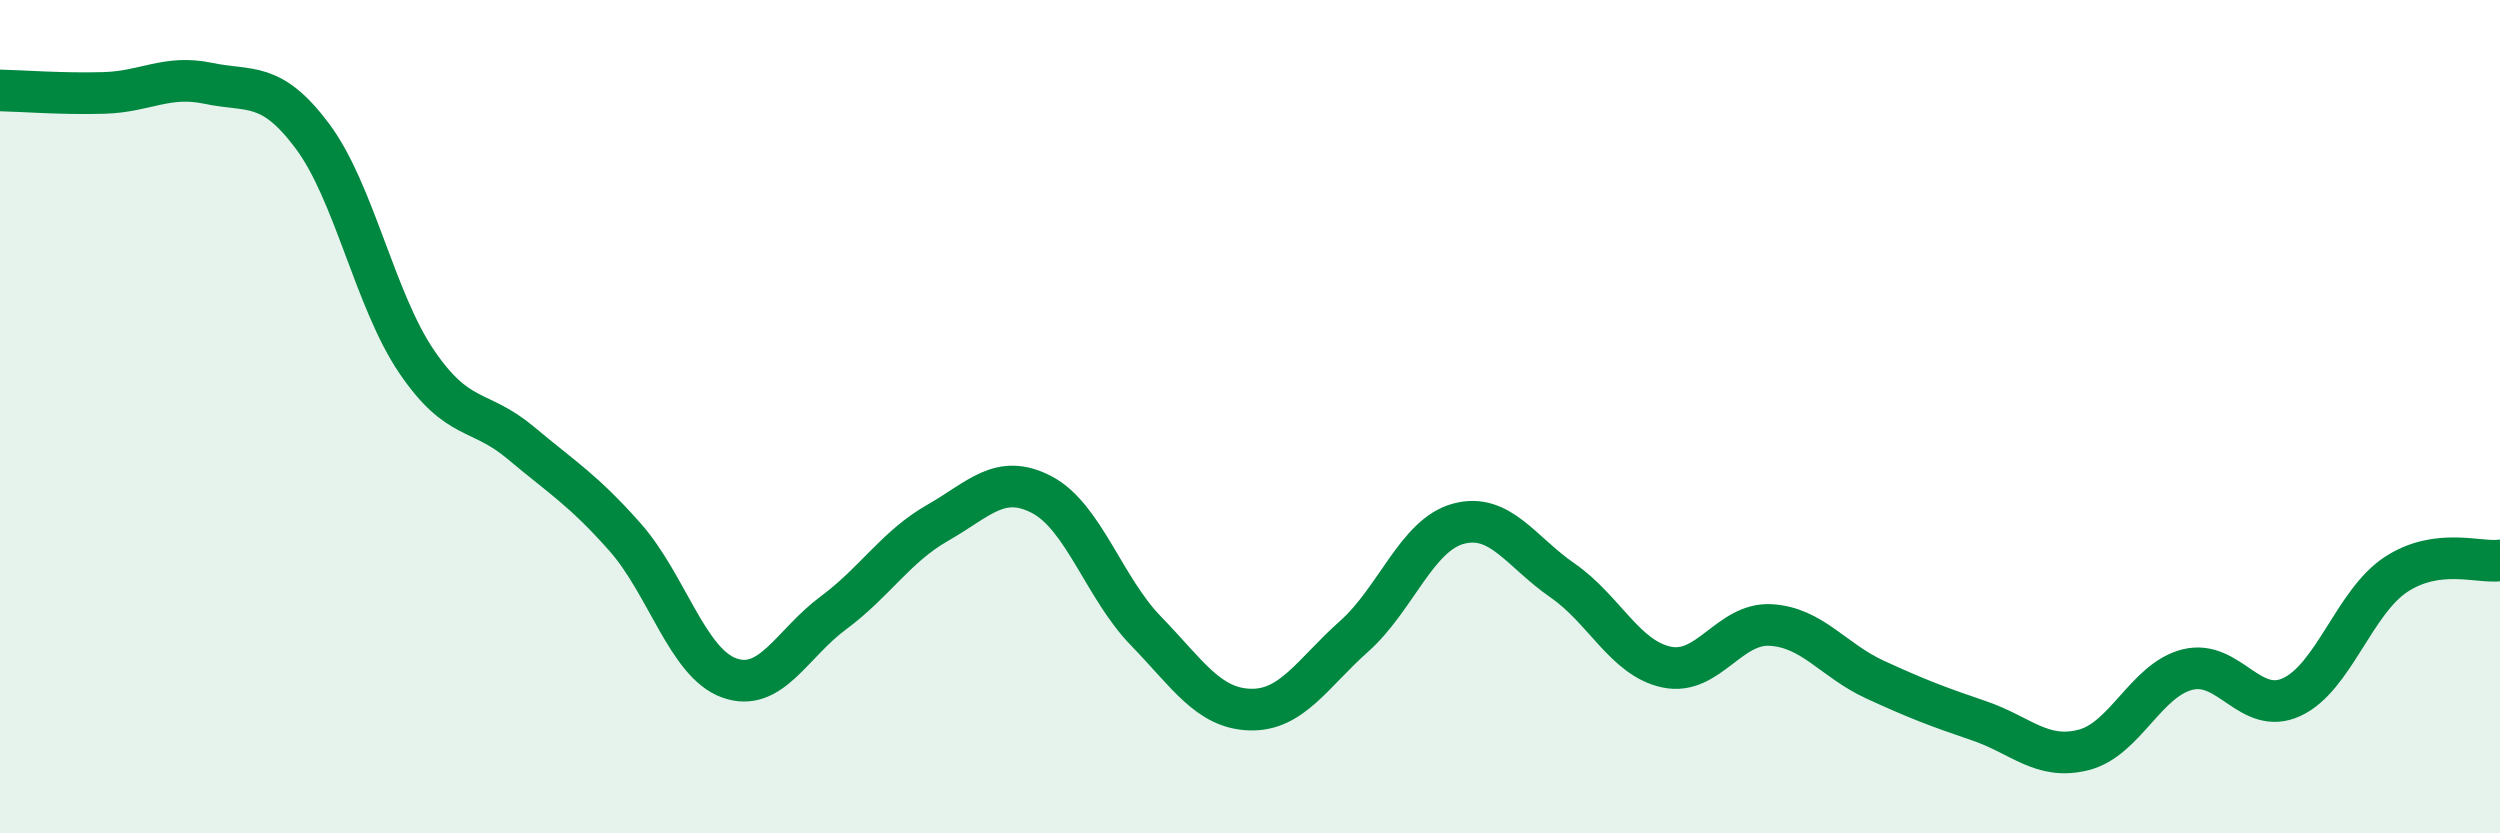 
    <svg width="60" height="20" viewBox="0 0 60 20" xmlns="http://www.w3.org/2000/svg">
      <path
        d="M 0,2.17 C 0.5,2.18 1.5,2.26 2.5,2.23 C 3.5,2.2 4,1.79 5,2 C 6,2.21 6.5,1.93 7.5,3.27 C 8.5,4.61 9,7.21 10,8.68 C 11,10.15 11.5,9.79 12.5,10.63 C 13.5,11.47 14,11.76 15,12.89 C 16,14.02 16.5,15.91 17.5,16.27 C 18.5,16.63 19,15.45 20,14.71 C 21,13.97 21.5,13.12 22.5,12.55 C 23.5,11.98 24,11.35 25,11.87 C 26,12.39 26.5,14.11 27.5,15.14 C 28.5,16.17 29,17 30,17.03 C 31,17.06 31.5,16.16 32.5,15.27 C 33.5,14.38 34,12.84 35,12.57 C 36,12.3 36.5,13.24 37.5,13.93 C 38.5,14.62 39,15.8 40,16.01 C 41,16.22 41.5,14.94 42.5,15 C 43.5,15.06 44,15.85 45,16.31 C 46,16.77 46.5,16.96 47.5,17.3 C 48.5,17.64 49,18.25 50,18 C 51,17.75 51.5,16.32 52.5,16.07 C 53.5,15.82 54,17.19 55,16.73 C 56,16.27 56.5,14.45 57.5,13.79 C 58.5,13.13 59.5,13.52 60,13.45L60 20L0 20Z"
        fill="#008740"
        opacity="0.1"
        stroke-linecap="round"
        stroke-linejoin="round"
      />
      <path
        d="M 0,2.17 C 0.5,2.18 1.5,2.26 2.5,2.23 C 3.5,2.2 4,1.79 5,2 C 6,2.21 6.5,1.93 7.5,3.27 C 8.5,4.61 9,7.21 10,8.68 C 11,10.15 11.5,9.79 12.5,10.63 C 13.5,11.47 14,11.76 15,12.89 C 16,14.02 16.5,15.91 17.5,16.27 C 18.5,16.63 19,15.45 20,14.71 C 21,13.97 21.5,13.12 22.5,12.55 C 23.5,11.98 24,11.35 25,11.87 C 26,12.39 26.5,14.11 27.5,15.14 C 28.5,16.17 29,17 30,17.03 C 31,17.06 31.5,16.16 32.5,15.27 C 33.5,14.38 34,12.84 35,12.57 C 36,12.3 36.5,13.24 37.5,13.93 C 38.5,14.62 39,15.8 40,16.01 C 41,16.22 41.5,14.94 42.5,15 C 43.5,15.06 44,15.85 45,16.31 C 46,16.77 46.5,16.96 47.5,17.3 C 48.5,17.64 49,18.25 50,18 C 51,17.75 51.5,16.32 52.5,16.07 C 53.5,15.82 54,17.19 55,16.73 C 56,16.27 56.5,14.45 57.5,13.79 C 58.5,13.13 59.5,13.52 60,13.45"
        stroke="#008740"
        stroke-width="1"
        fill="none"
        stroke-linecap="round"
        stroke-linejoin="round"
      />
    </svg>
  